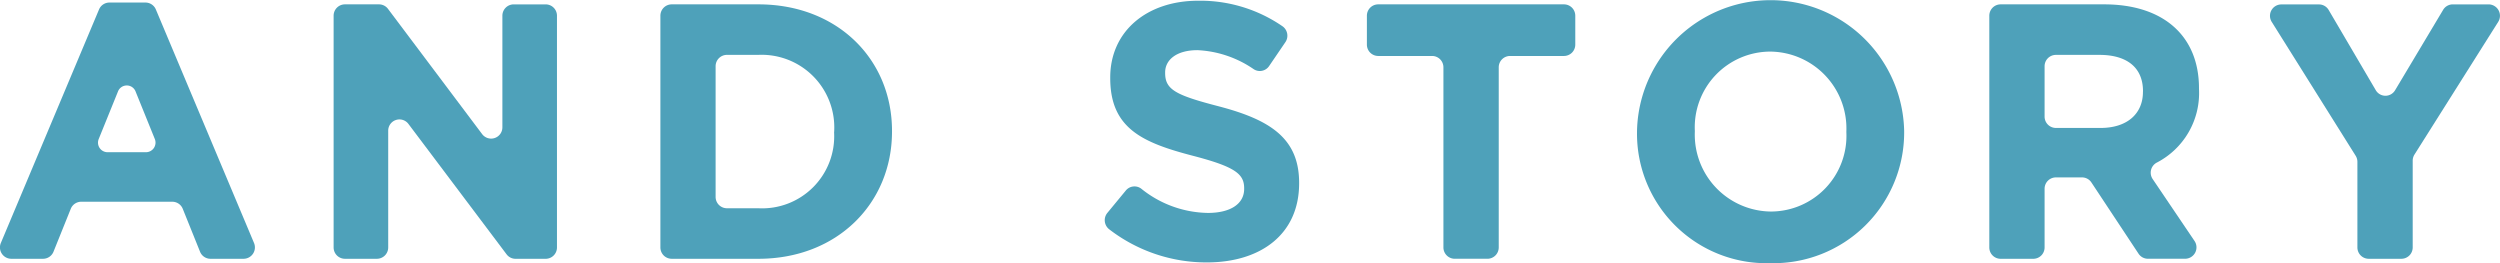 <svg xmlns="http://www.w3.org/2000/svg" width="152" height="16" viewBox="0 0 152 16"><g transform="translate(-313.417 -458.752)"><path d="M325.579,474.054l-1.05-2.606a.685.685,0,0,0-.634-.431h-5.542a.685.685,0,0,0-.634.431l-1.049,2.606a.686.686,0,0,1-.635.431H314.1a.692.692,0,0,1-.63-.964l5.968-14.194a.684.684,0,0,1,.63-.421h2.195a.685.685,0,0,1,.63.421l5.967,14.194a.692.692,0,0,1-.63.964h-2.02A.683.683,0,0,1,325.579,474.054Zm-4.989-9.74L319.42,467.2a.583.583,0,0,0,.534.806h2.341a.584.584,0,0,0,.534-.806l-1.171-2.892A.574.574,0,0,0,320.59,464.313Z" transform="translate(0 0.001)" fill="#4ea1ba"/><path d="M344.311,474.211l-5.967-7.927a.683.683,0,0,0-1.229.42v7.087a.689.689,0,0,1-.685.693h-1.949a.689.689,0,0,1-.685-.693V459.708a.689.689,0,0,1,.685-.693h2.076a.682.682,0,0,1,.544.273l5.726,7.617a.684.684,0,0,0,1.23-.42v-6.776a.689.689,0,0,1,.685-.693h1.949a.689.689,0,0,1,.685.693v14.083a.689.689,0,0,1-.685.693h-1.836A.68.68,0,0,1,344.311,474.211Z" transform="translate(-0.095 0.002)" fill="#4ea1ba"/><path d="M359.718,474.484h-5.275a.689.689,0,0,1-.685-.693V459.708a.689.689,0,0,1,.685-.693h5.275c4.8,0,8.122,3.337,8.122,7.691v.044C367.84,471.1,364.521,474.484,359.718,474.484Zm4.606-7.734a4.417,4.417,0,0,0-4.606-4.664H357.8a.689.689,0,0,0-.685.693v7.94a.689.689,0,0,0,.685.693h1.913a4.381,4.381,0,0,0,4.606-4.619Z" transform="translate(-0.189 0.002)" fill="#4ea1ba"/><path d="M387.106,474.707a9.68,9.68,0,0,1-5.935-2.015.7.7,0,0,1-.107-1l1.12-1.358a.682.682,0,0,1,.938-.109,6.607,6.607,0,0,0,4.05,1.473c1.376,0,2.206-.552,2.206-1.459V470.2c0-.861-.525-1.3-3.079-1.967-3.078-.8-5.064-1.657-5.064-4.729v-.044c0-2.806,2.227-4.664,5.349-4.664a8.818,8.818,0,0,1,5.127,1.555.7.7,0,0,1,.172.966l-.99,1.454a.681.681,0,0,1-.928.192,6.549,6.549,0,0,0-3.425-1.161c-1.289,0-1.966.6-1.966,1.348v.044c0,1.017.656,1.348,3.3,2.033,3.1.818,4.846,1.945,4.846,4.642v.043C392.716,472.984,390.4,474.707,387.106,474.707Z" transform="translate(-0.316 0)" fill="#4ea1ba"/><path d="M404.931,462.846v10.944a.689.689,0,0,1-.685.693h-1.992a.69.69,0,0,1-.686-.693V462.846a.689.689,0,0,0-.685-.693H397.6a.689.689,0,0,1-.685-.693v-1.752a.689.689,0,0,1,.685-.693H408.9a.689.689,0,0,1,.685.693v1.752a.689.689,0,0,1-.685.693h-3.282A.689.689,0,0,0,404.931,462.846Z" transform="translate(-0.391 0.002)" fill="#4ea1ba"/><path d="M421.515,474.752a7.876,7.876,0,0,1-8.1-7.956v-.043a8.123,8.123,0,0,1,16.243-.044v.044A7.949,7.949,0,0,1,421.515,474.752Zm4.629-8a4.675,4.675,0,0,0-4.629-4.863,4.6,4.6,0,0,0-4.584,4.819v.044a4.674,4.674,0,0,0,4.629,4.861,4.6,4.6,0,0,0,4.584-4.818Z" transform="translate(-0.468)" fill="#4ea1ba"/><path d="M444.01,474.177l-2.868-4.334a.682.682,0,0,0-.569-.307h-1.592a.689.689,0,0,0-.685.693v3.563a.689.689,0,0,1-.685.693H435.62a.689.689,0,0,1-.685-.693V459.708a.689.689,0,0,1,.685-.693h6.3c3.6,0,5.764,1.922,5.764,5.1v.044a4.759,4.759,0,0,1-2.574,4.481.692.692,0,0,0-.24,1l2.54,3.758a.693.693,0,0,1-.565,1.084H444.58A.682.682,0,0,1,444.01,474.177Zm.269-9.88c0-1.459-1-2.21-2.642-2.21h-2.656a.689.689,0,0,0-.685.693v3.056a.689.689,0,0,0,.685.693H441.7c1.637,0,2.576-.884,2.576-2.187Z" transform="translate(-0.568 0.002)" fill="#4ea1ba"/><path d="M460.757,468.522v5.269a.689.689,0,0,1-.685.693H458.08a.689.689,0,0,1-.685-.693v-5.2a.7.7,0,0,0-.107-.372l-5.1-8.135a.693.693,0,0,1,.578-1.065h2.294a.683.683,0,0,1,.589.34l2.864,4.877a.681.681,0,0,0,1.174,0l2.92-4.886a.684.684,0,0,1,.586-.334h2.185a.694.694,0,0,1,.576,1.067l-5.091,8.067A.7.7,0,0,0,460.757,468.522Z" transform="translate(-0.648 0.002)" fill="#4ea1ba"/></g></svg>